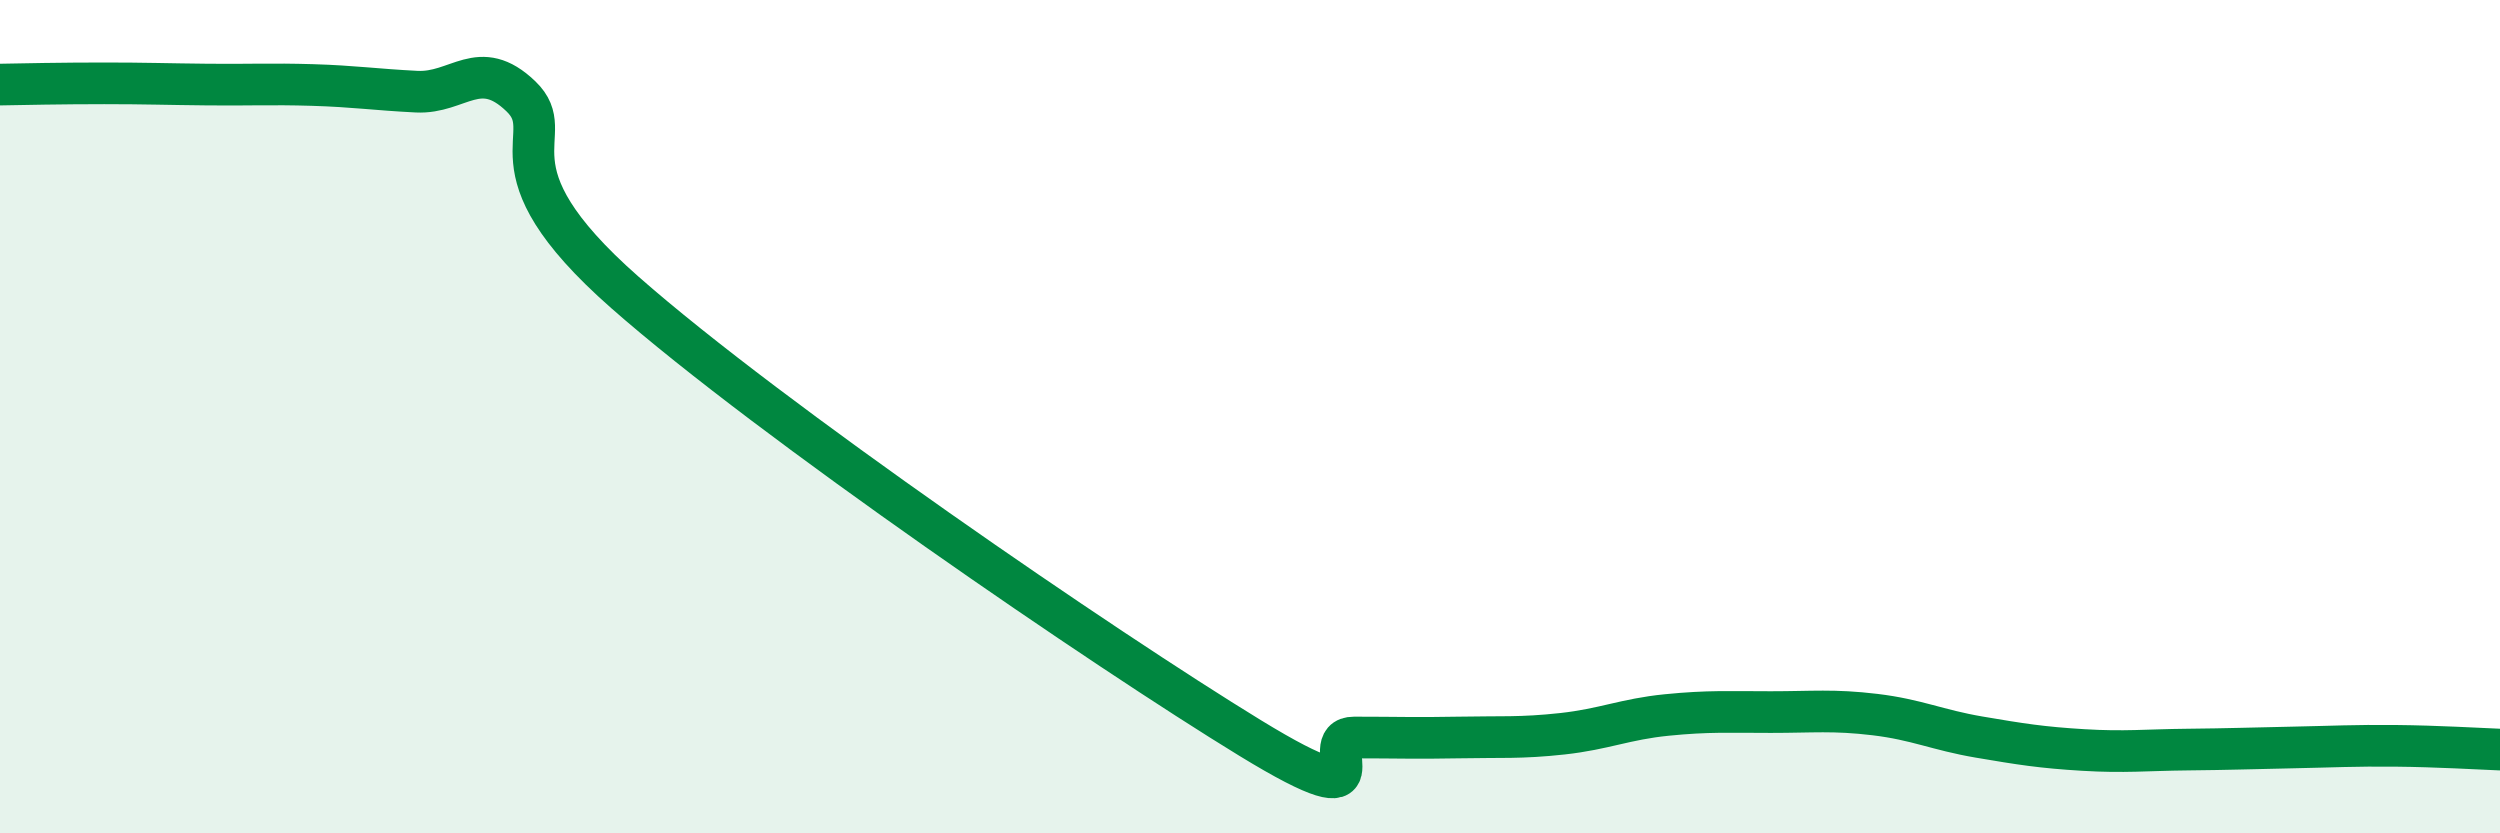 
    <svg width="60" height="20" viewBox="0 0 60 20" xmlns="http://www.w3.org/2000/svg">
      <path
        d="M 0,2.03 C 0.5,2.02 1.5,2 2.5,2 C 3.5,2 4,2.02 5,2.03 C 6,2.04 6.5,2.01 7.5,2.04 C 8.5,2.07 9,2.15 10,2.2 C 11,2.25 11.5,1.35 12.5,2.31 C 13.5,3.27 11.5,3.94 15,7.02 C 18.5,10.1 26.5,15.57 30,17.71 C 33.5,19.85 31.5,17.7 32.5,17.7 C 33.5,17.7 34,17.72 35,17.7 C 36,17.68 36.5,17.72 37.5,17.61 C 38.5,17.5 39,17.26 40,17.16 C 41,17.06 41.5,17.09 42.5,17.09 C 43.5,17.09 44,17.03 45,17.15 C 46,17.27 46.5,17.52 47.5,17.69 C 48.5,17.86 49,17.94 50,18 C 51,18.06 51.5,18 52.5,17.99 C 53.5,17.98 54,17.96 55,17.94 C 56,17.92 56.5,17.89 57.5,17.9 C 58.5,17.91 59.5,17.97 60,17.99L60 20L0 20Z"
        fill="#008740"
        opacity="0.1"
        stroke-linecap="round"
        stroke-linejoin="round"
      />
      <path
        d="M 0,2.03 C 0.5,2.02 1.5,2 2.5,2 C 3.5,2 4,2.02 5,2.03 C 6,2.04 6.5,2.01 7.5,2.04 C 8.5,2.07 9,2.15 10,2.2 C 11,2.25 11.5,1.35 12.5,2.31 C 13.5,3.27 11.5,3.94 15,7.02 C 18.5,10.1 26.5,15.57 30,17.71 C 33.5,19.85 31.5,17.7 32.5,17.7 C 33.5,17.7 34,17.72 35,17.7 C 36,17.68 36.5,17.72 37.5,17.61 C 38.5,17.5 39,17.26 40,17.16 C 41,17.06 41.5,17.09 42.5,17.09 C 43.5,17.09 44,17.03 45,17.15 C 46,17.27 46.5,17.52 47.5,17.69 C 48.5,17.86 49,17.94 50,18 C 51,18.06 51.5,18 52.5,17.99 C 53.5,17.98 54,17.96 55,17.94 C 56,17.92 56.5,17.89 57.5,17.9 C 58.5,17.91 59.5,17.97 60,17.99"
        stroke="#008740"
        stroke-width="1"
        fill="none"
        stroke-linecap="round"
        stroke-linejoin="round"
      />
    </svg>
  